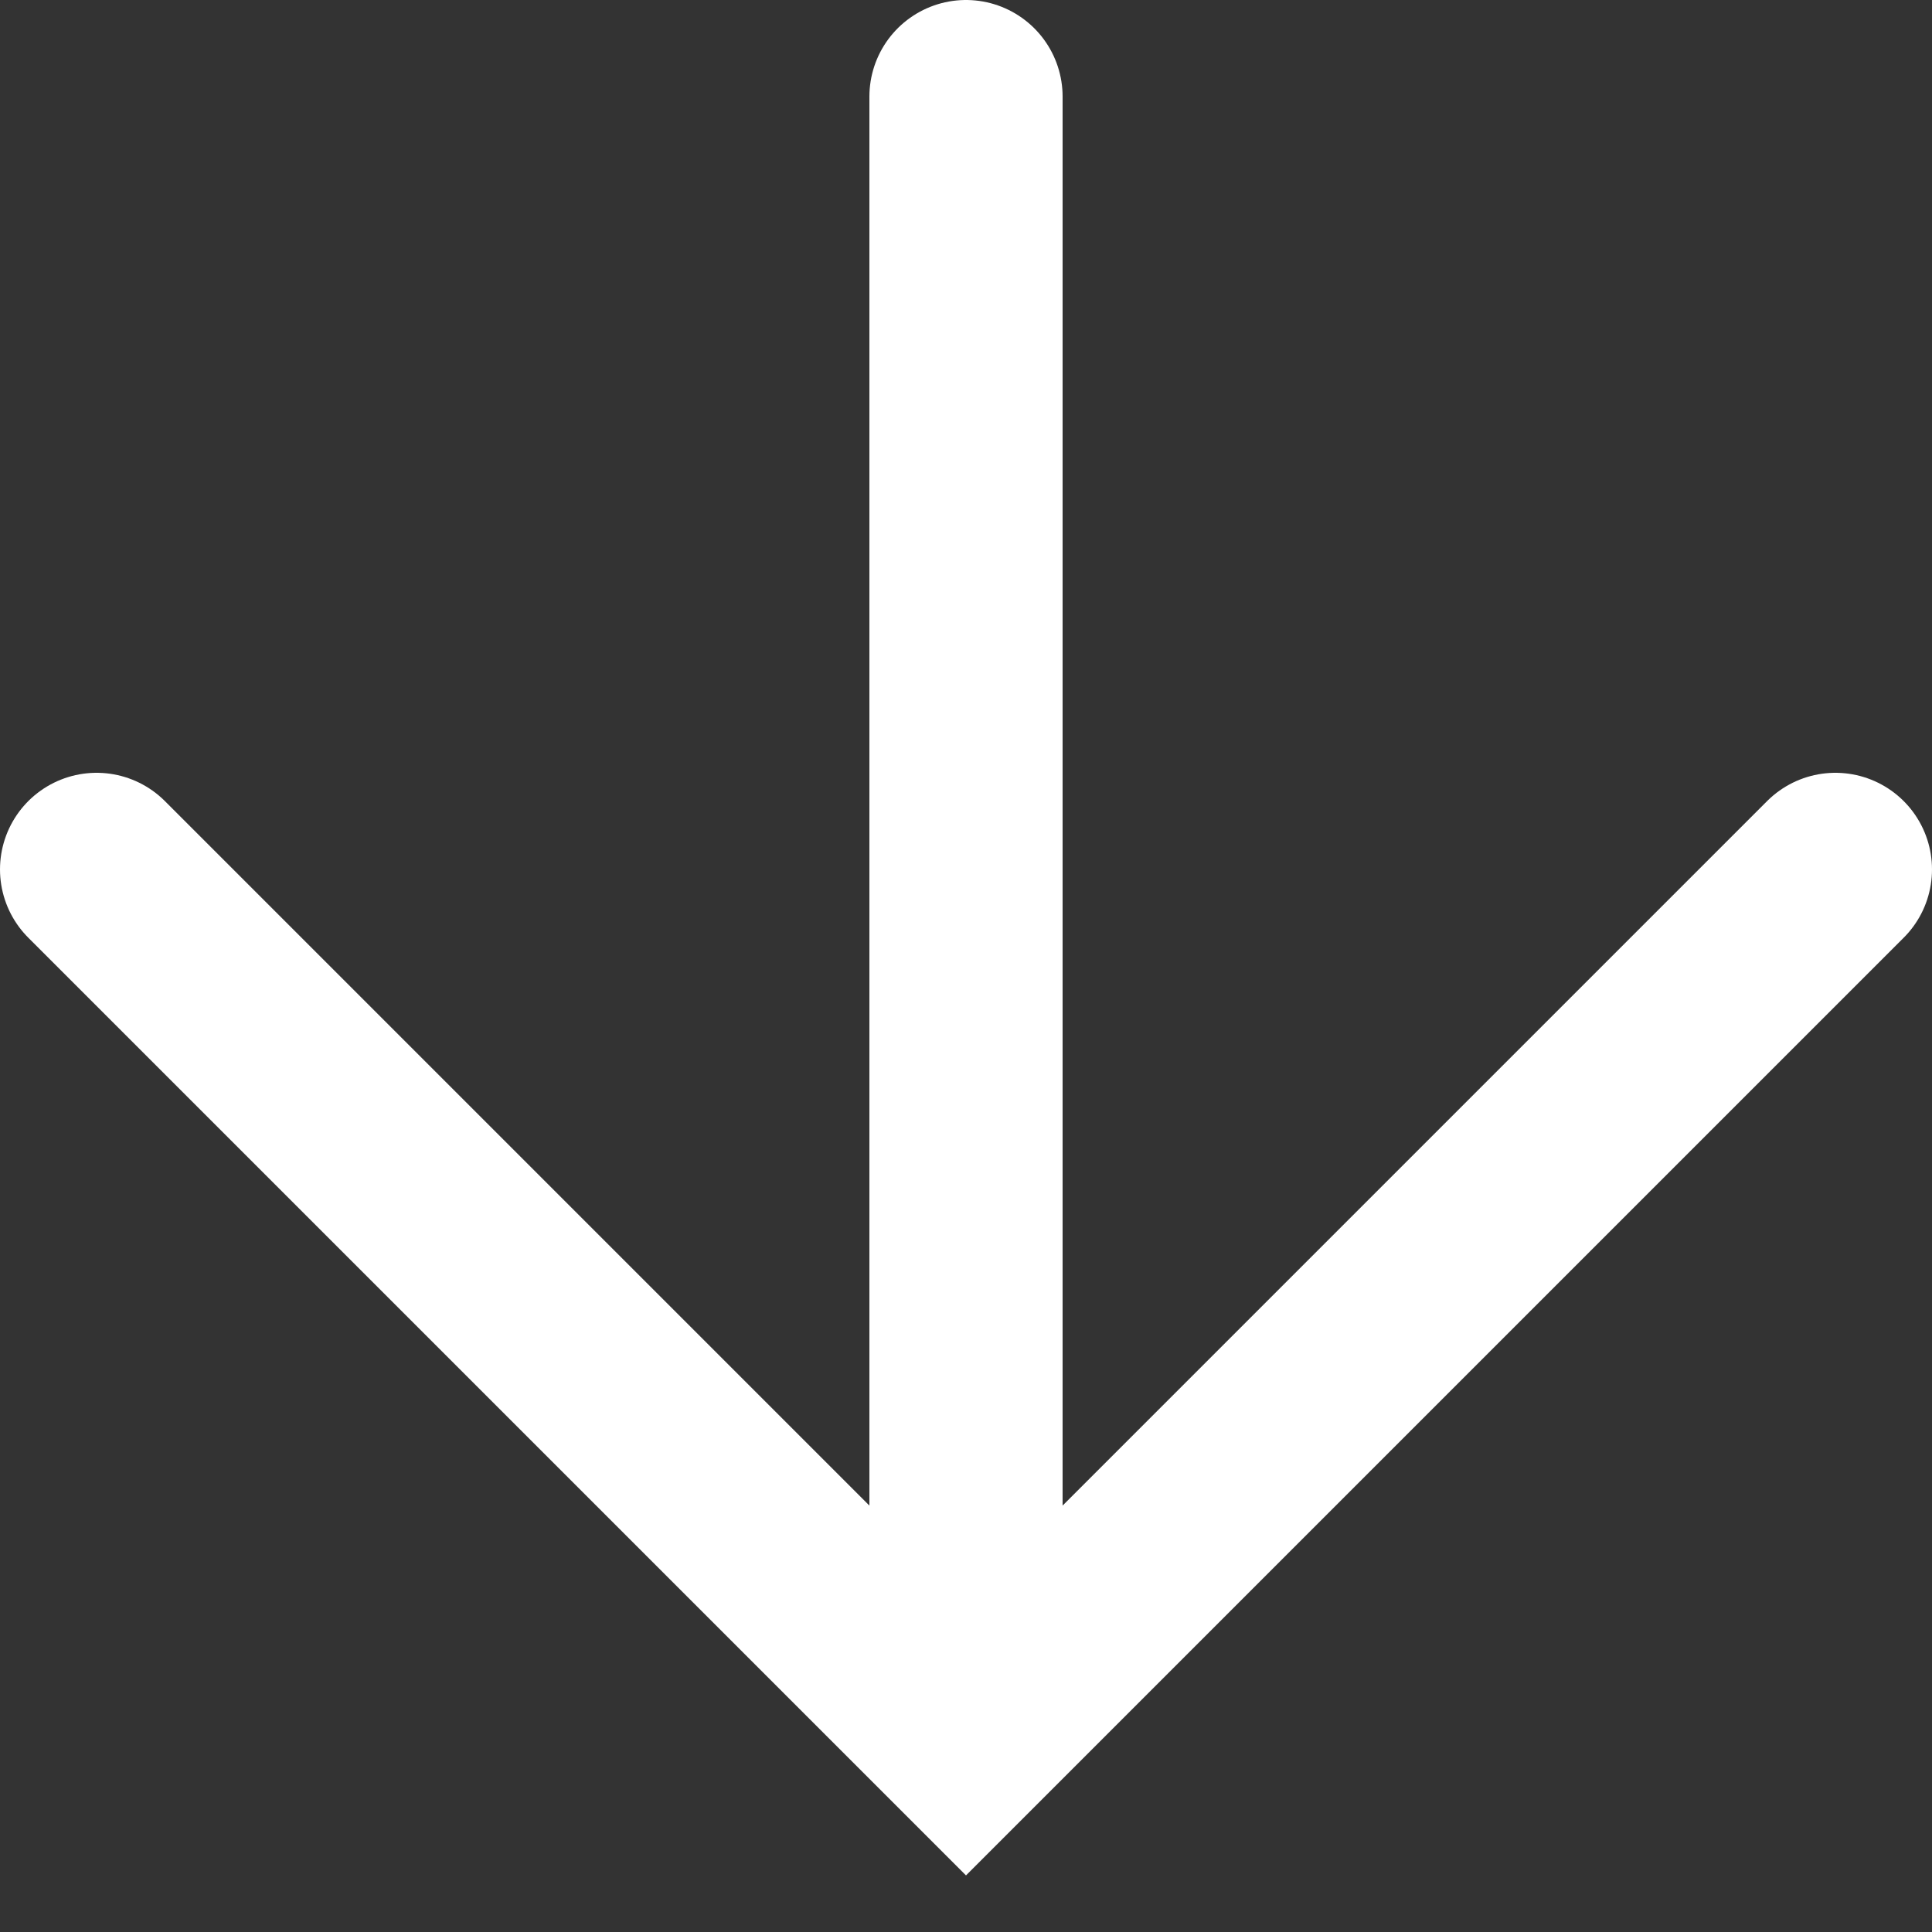 <svg xmlns="http://www.w3.org/2000/svg" width="20" height="20" fill="none"><rect width="100%" height="100%" fill="#333333" stroke="none"/><g stroke="#fff" stroke-linecap="round" stroke-width="2"><path d="m1 9 9 9 9-9M10 1v16"/></g></svg>
